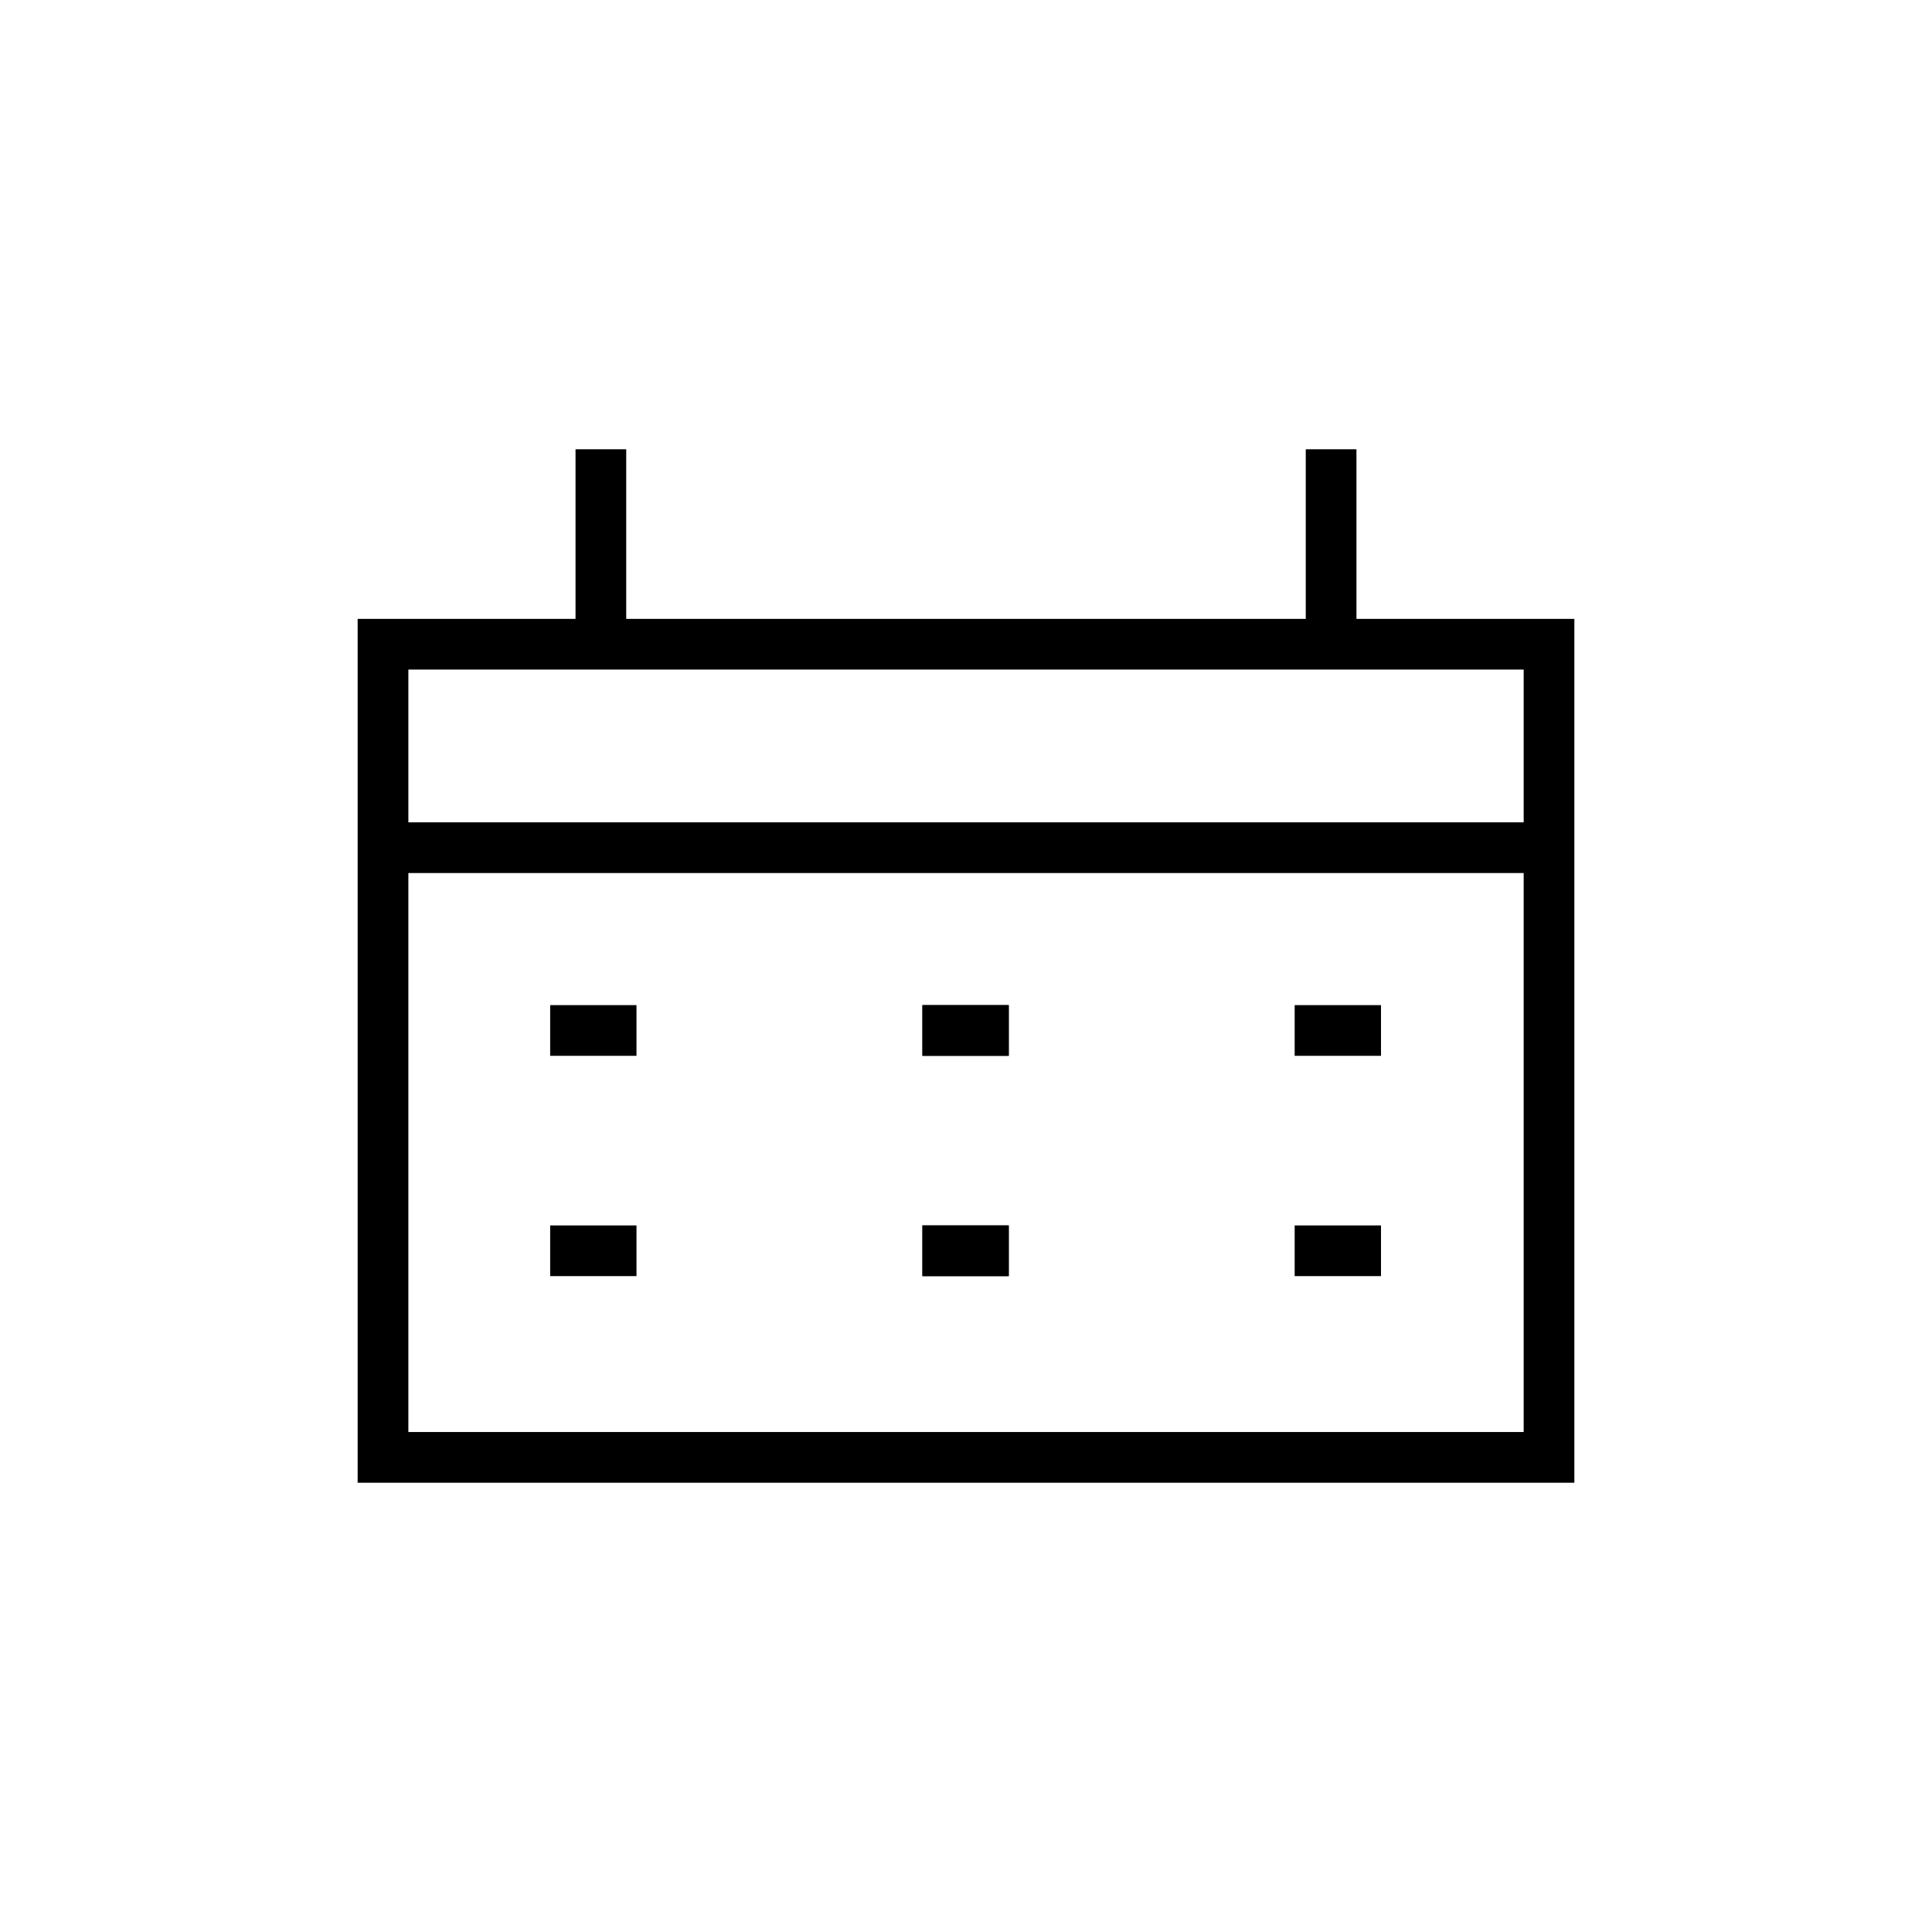 <?xml version="1.0" encoding="UTF-8"?>
<!-- Uploaded to: SVG Repo, www.svgrepo.com, Generator: SVG Repo Mixer Tools -->
<svg fill="#000000" width="800px" height="800px" version="1.1" viewBox="144 144 512 512" xmlns="http://www.w3.org/2000/svg">
 <g>
  <path d="m561.22 536.94h-322.44v-228.93h322.44zm-309-13.438h295.57v-202.06h-295.57z"/>
  <path d="m490.04 263.06h13.434v51.664h-13.434z"/>
  <path d="m296.52 263.06h13.434v51.664h-13.434z"/>
  <path d="m245.5 361.93h309v13.434h-309z"/>
  <path d="m289.8 410.37h22.875v13.434h-22.875z"/>
  <path d="m388.45 410.37h22.879v13.434h-22.879z"/>
  <path d="m388.45 410.37h22.879v13.434h-22.879z"/>
  <path d="m487.1 410.37h22.879v13.434h-22.879z"/>
  <path d="m289.8 468.75h22.875v13.434h-22.875z"/>
  <path d="m388.45 468.75h22.879v13.434h-22.879z"/>
  <path d="m388.45 468.75h22.879v13.434h-22.879z"/>
  <path d="m487.1 468.75h22.879v13.434h-22.879z"/>
 </g>
</svg>